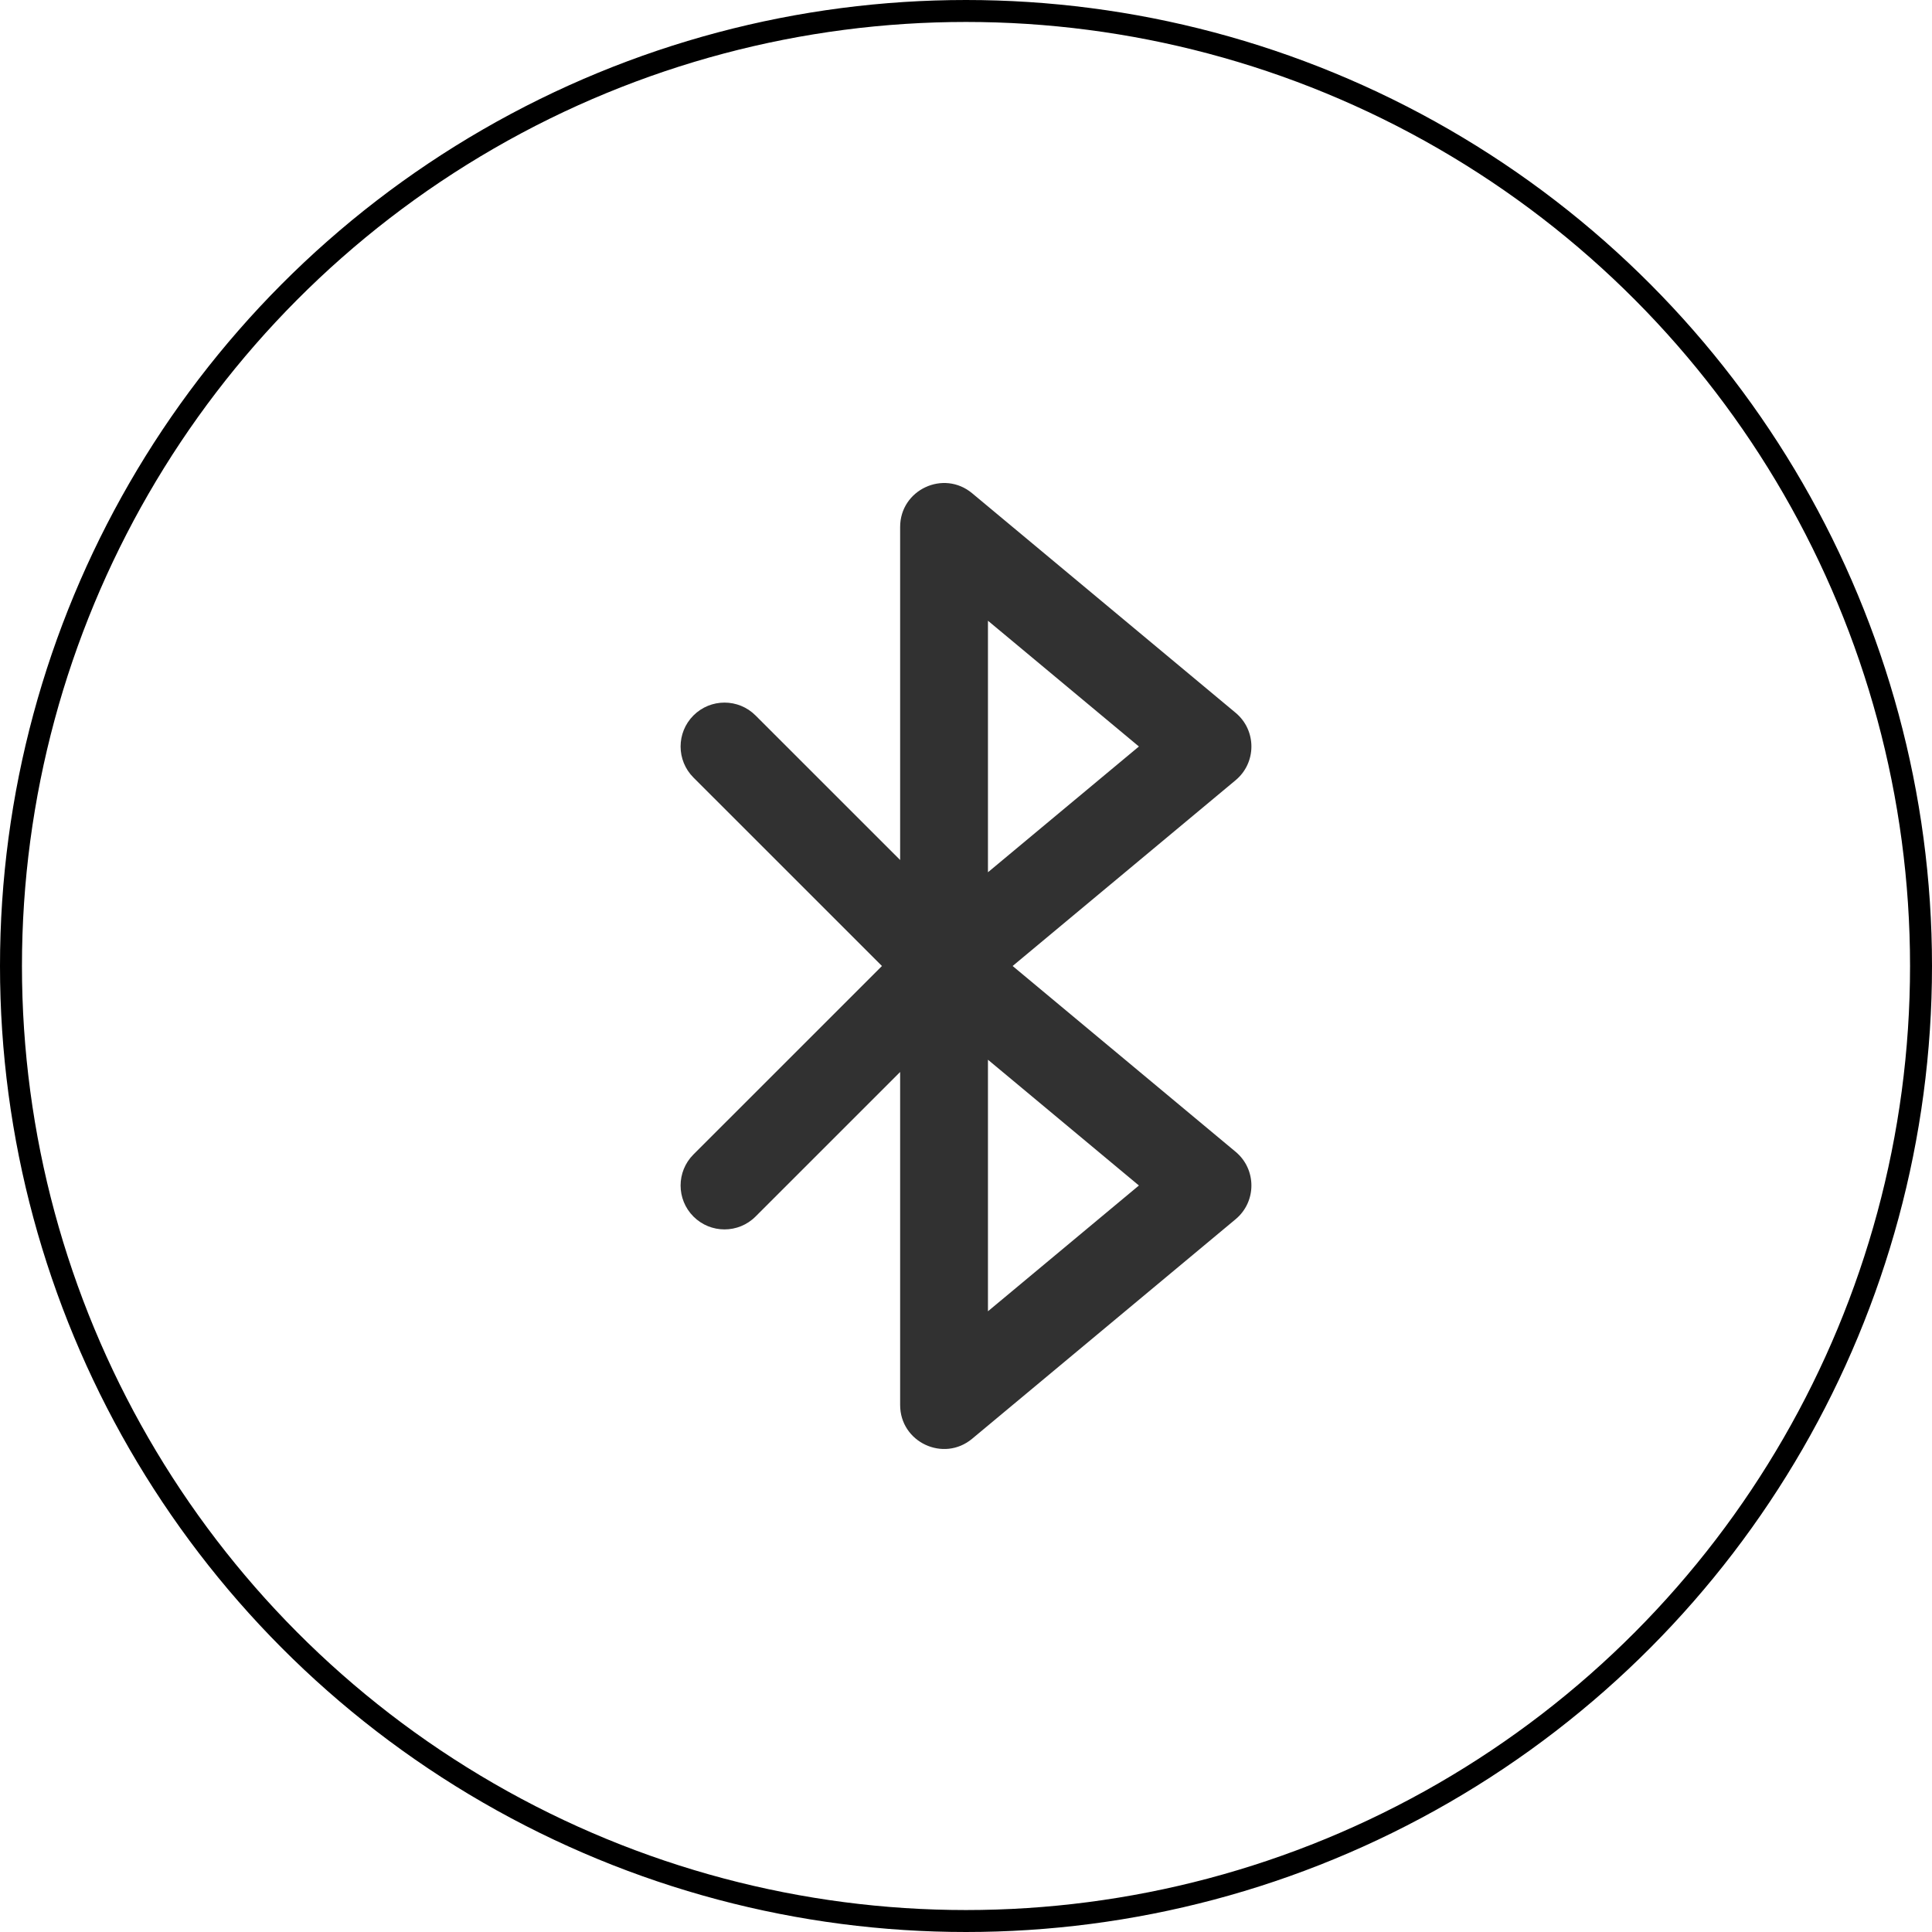 <svg width="88" height="88" viewBox="0 0 88 88" fill="none" xmlns="http://www.w3.org/2000/svg">
<circle cx="44" cy="44" r="43.5" stroke="black"/>
<path d="M56.28 52.462L46.124 44L56.28 35.538C57.24 34.739 57.24 33.265 56.28 32.466L44.28 22.467C42.978 21.382 41 22.308 41 24.003V39.172L34.414 32.588C33.633 31.807 32.367 31.807 31.586 32.588C30.805 33.369 30.805 34.635 31.586 35.416L40.172 44L31.586 52.584C30.805 53.365 30.805 54.631 31.586 55.412C32.367 56.193 33.633 56.193 34.414 55.412L41 48.828V63.996C41 65.692 42.978 66.618 44.28 65.533L56.28 55.534C57.24 54.735 57.24 53.261 56.28 52.462ZM45 28.273L51.876 34.002L45 39.73V28.273ZM45 59.727V48.269L51.876 53.998L45 59.727Z" fill="#313131"/>
</svg>
